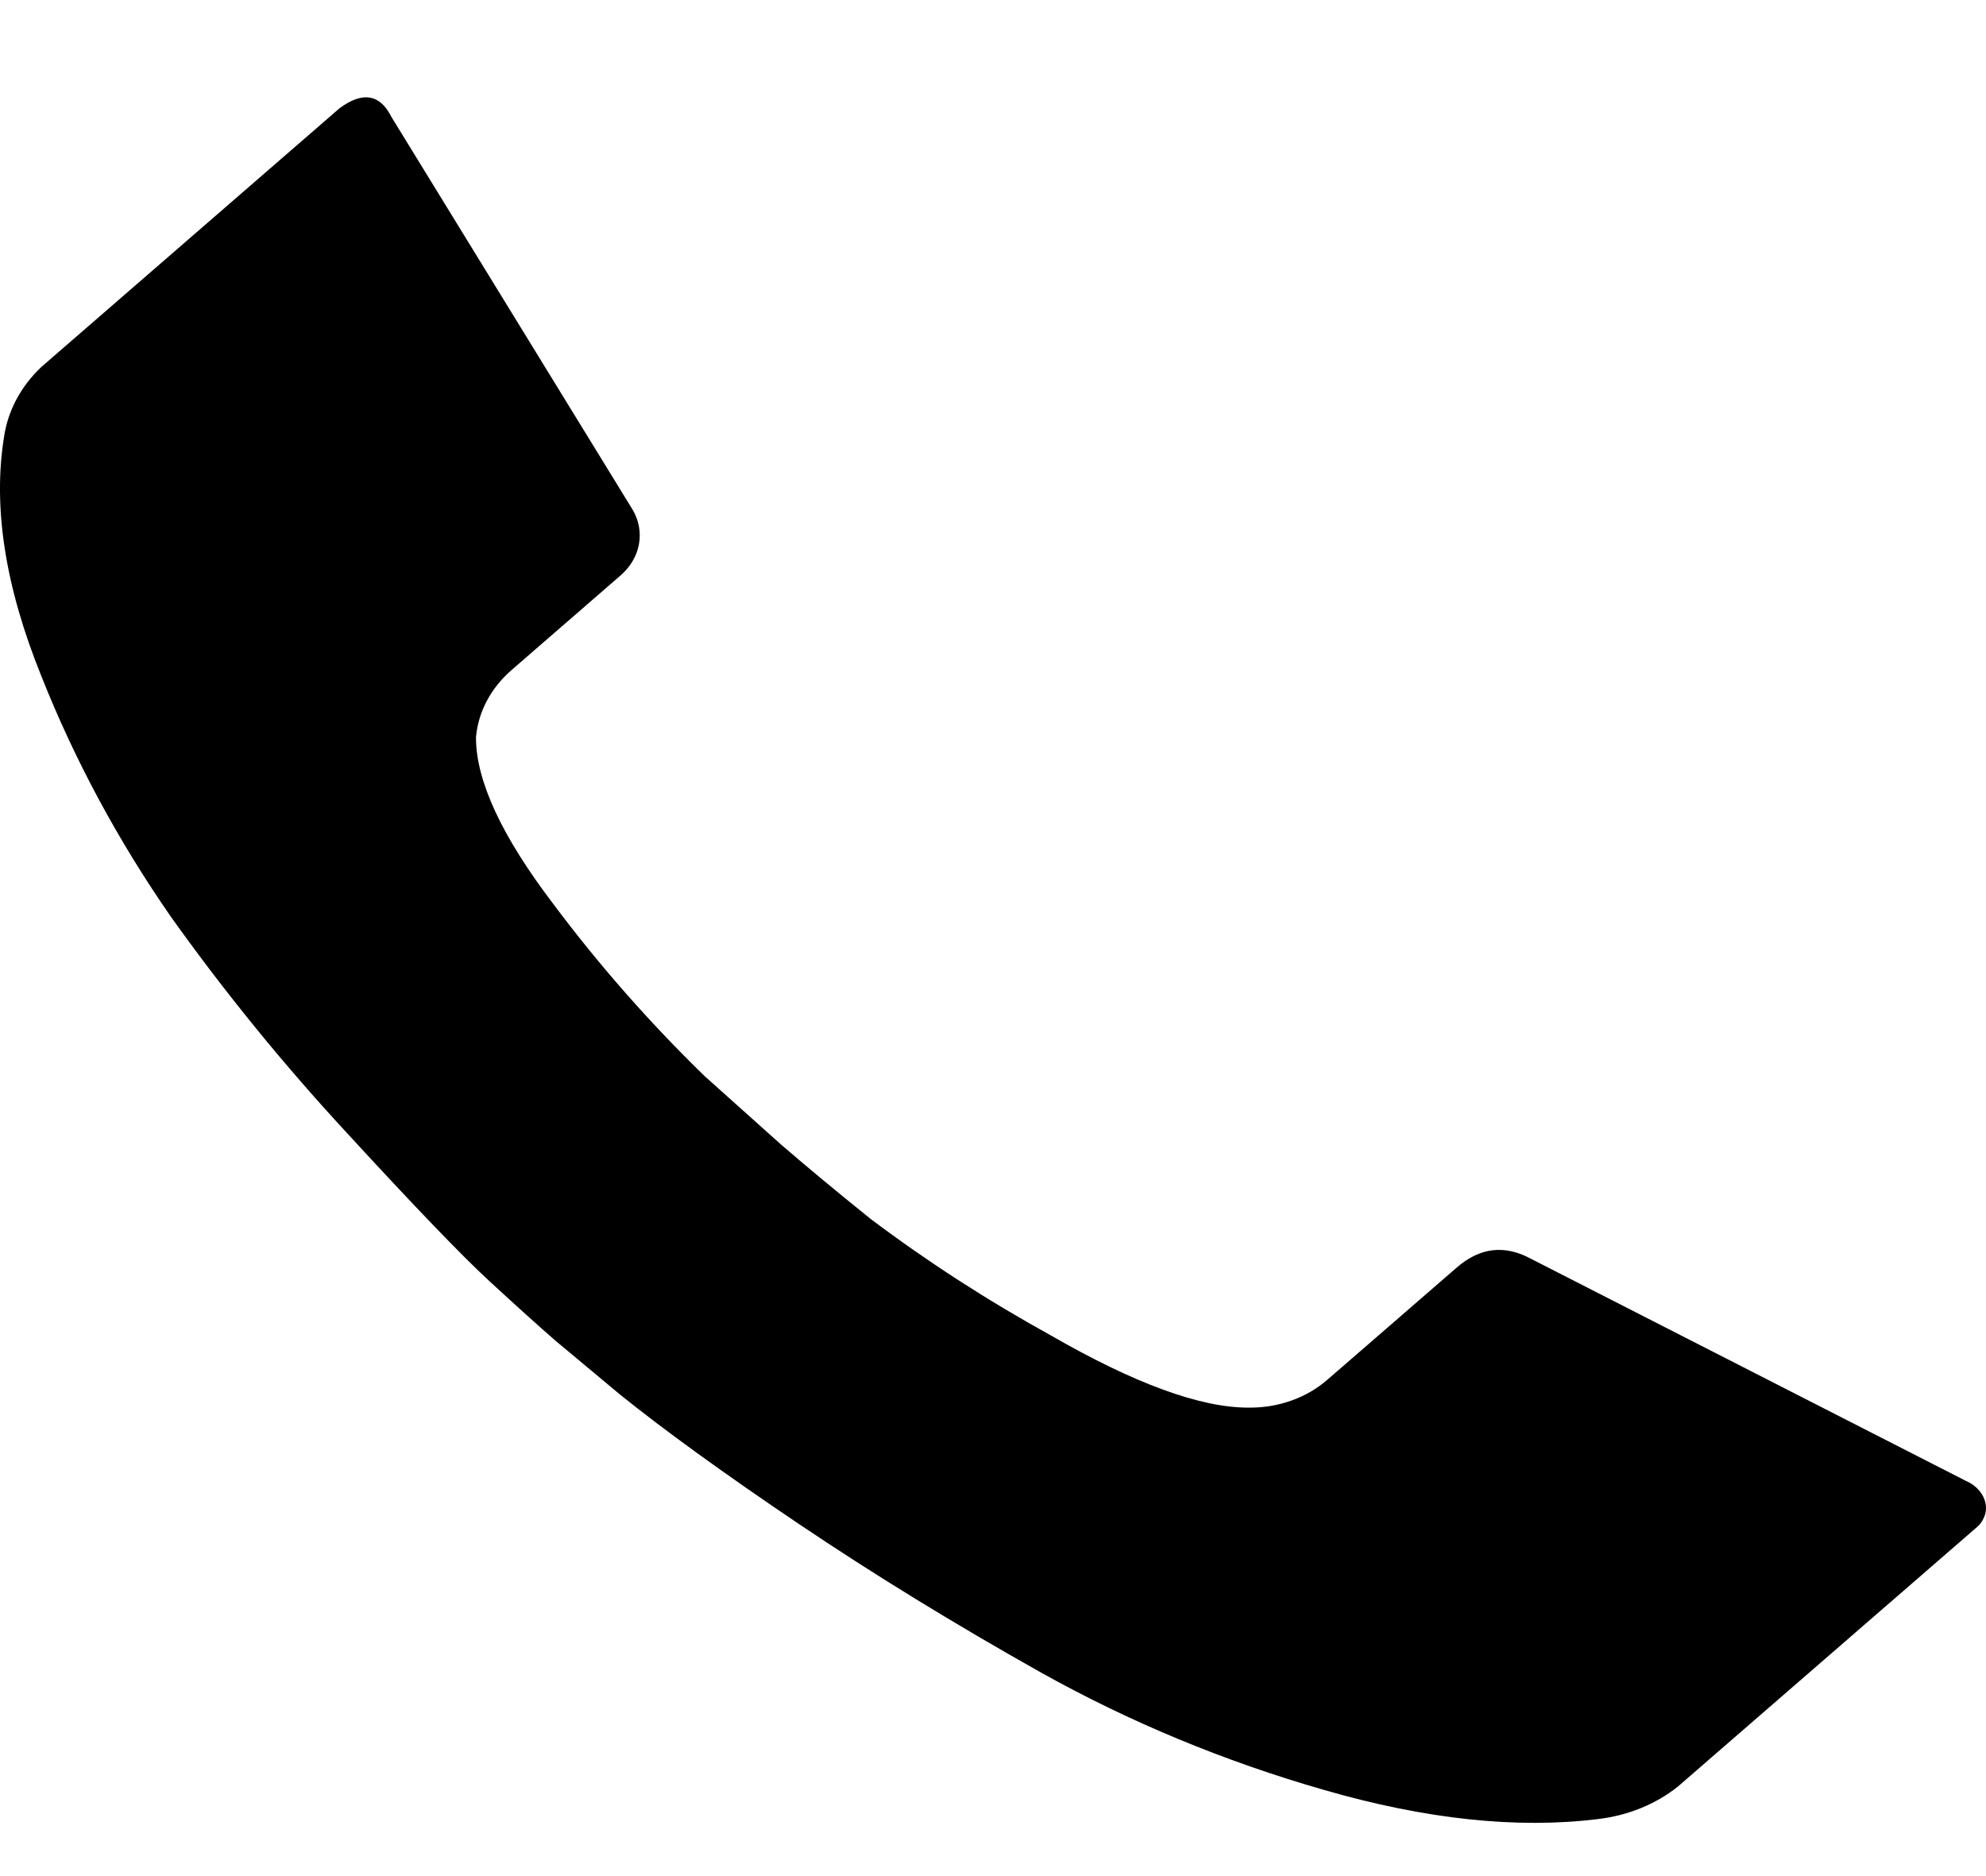 <svg width="18" height="17" viewBox="0 0 18 17" fill="none" xmlns="http://www.w3.org/2000/svg">
<path d="M0.038 3.95C0.074 3.716 0.192 3.498 0.375 3.325L3.076 0.982C3.286 0.826 3.444 0.852 3.548 1.06L5.731 4.614C5.79 4.711 5.811 4.823 5.791 4.932C5.771 5.042 5.71 5.142 5.619 5.219L4.629 6.078C4.445 6.241 4.333 6.455 4.314 6.683C4.314 7.074 4.546 7.575 5.011 8.186C5.422 8.737 5.881 9.259 6.384 9.749L7.081 10.373C7.292 10.555 7.561 10.78 7.892 11.046C8.405 11.432 8.95 11.784 9.523 12.1C10.28 12.536 10.877 12.755 11.312 12.755C11.446 12.757 11.579 12.736 11.702 12.692C11.826 12.649 11.938 12.583 12.032 12.501L13.203 11.486C13.413 11.303 13.638 11.277 13.877 11.407L17.816 13.418C17.863 13.438 17.903 13.466 17.934 13.502C17.966 13.538 17.987 13.579 17.996 13.623C18.004 13.664 18 13.706 17.984 13.745C17.968 13.785 17.942 13.82 17.906 13.848L15.206 16.19C15.006 16.349 14.755 16.451 14.486 16.483C13.751 16.574 12.922 16.486 11.999 16.219C11.096 15.96 10.234 15.602 9.434 15.155C8.647 14.713 7.916 14.264 7.24 13.809C6.565 13.354 6.025 12.963 5.62 12.637L5.035 12.149C4.885 12.019 4.687 11.84 4.439 11.612C4.191 11.384 3.759 10.935 3.143 10.265C2.565 9.64 2.032 8.985 1.546 8.303C1.069 7.615 0.676 6.886 0.375 6.127C0.045 5.313 -0.067 4.588 0.038 3.95Z" fill="black"/>
</svg>
